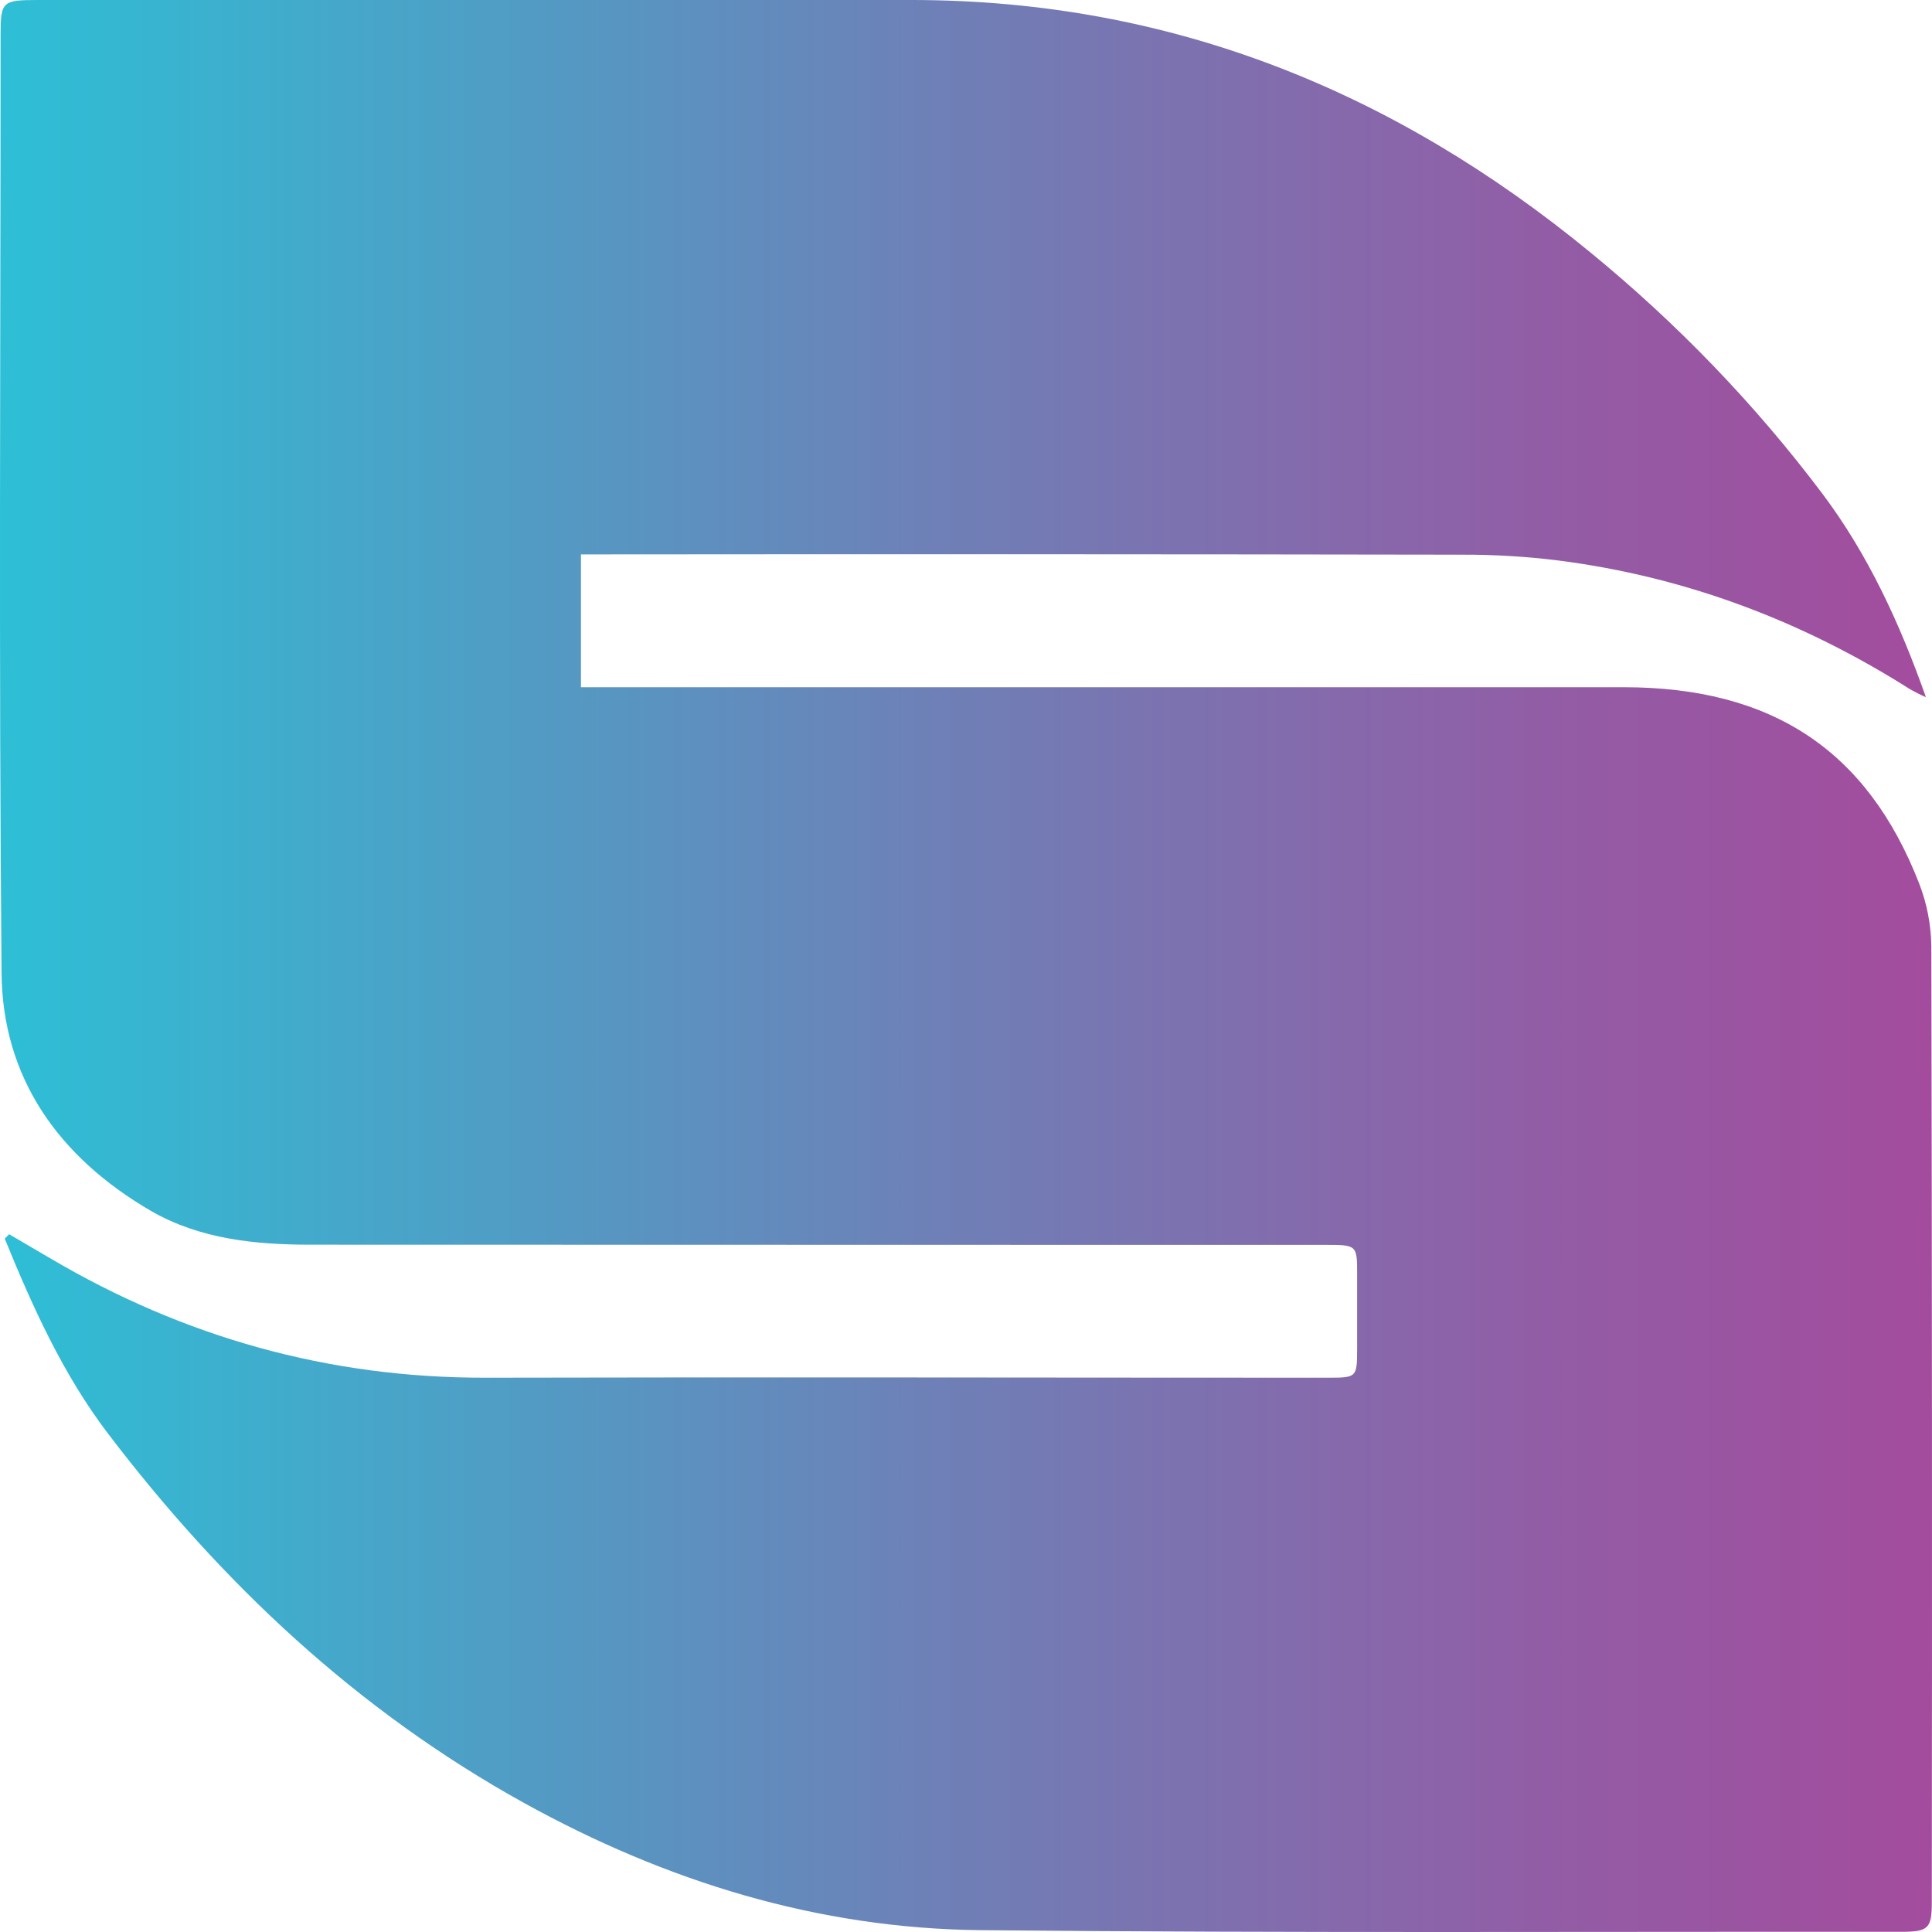 <svg width="20" height="20" viewBox="0 0 20 20" fill="none" xmlns="http://www.w3.org/2000/svg">
<g clip-path="url(#clip0_111_1050)">
<path d="M0.095 12.777L0.522 13.027C1.903 13.841 3.396 14.264 5.021 14.262C7.927 14.255 10.832 14.262 13.736 14.262C14.048 14.262 14.048 14.262 14.049 13.956C14.049 13.703 14.049 13.45 14.049 13.197C14.049 12.887 14.049 12.887 13.716 12.887H11.906C9.009 12.887 6.111 12.886 3.214 12.885C2.641 12.885 2.068 12.827 1.562 12.535C0.6 11.975 0.025 11.152 0.016 10.071C-0.013 6.835 0.006 3.597 0.006 0.361C0.006 0.016 0.023 0 0.39 0C3.41 0 6.431 0 9.452 0C12.135 0.004 14.442 0.953 16.46 2.61C17.362 3.348 18.17 4.187 18.864 5.109C19.34 5.742 19.668 6.457 19.937 7.217C19.881 7.193 19.826 7.165 19.773 7.135C18.662 6.431 17.452 5.971 16.131 5.802C15.802 5.761 15.47 5.741 15.139 5.742C12.172 5.737 9.206 5.736 6.239 5.739H6.014V7.114H16.807C18.341 7.114 19.33 7.765 19.867 9.146C19.948 9.354 19.99 9.574 19.993 9.796C20 13.093 20.002 16.389 19.998 19.686C19.998 19.963 19.965 19.998 19.681 19.998C16.506 19.995 13.331 20.012 10.156 19.981C8.465 19.965 6.893 19.475 5.43 18.667C3.692 17.706 2.292 16.383 1.117 14.839C0.653 14.229 0.337 13.529 0.049 12.822L0.095 12.777Z" fill="url(#paint0_linear_111_1050)"/>
</g>
<defs>
<linearGradient id="paint0_linear_111_1050" x1="-0" y1="9.999" x2="19.998" y2="9.999" gradientUnits="userSpaceOnUse">
<stop stop-color="#2DBFD6"/>
<stop offset="0.05" stop-color="#34B8D2"/>
<stop offset="0.5" stop-color="#707EB6"/>
<stop offset="0.83" stop-color="#955AA4"/>
<stop offset="1" stop-color="#A34C9D"/>
</linearGradient>
<clipPath id="clip0_111_1050">
<rect width="20" height="20" fill="white"/>
</clipPath>
</defs>
</svg>
